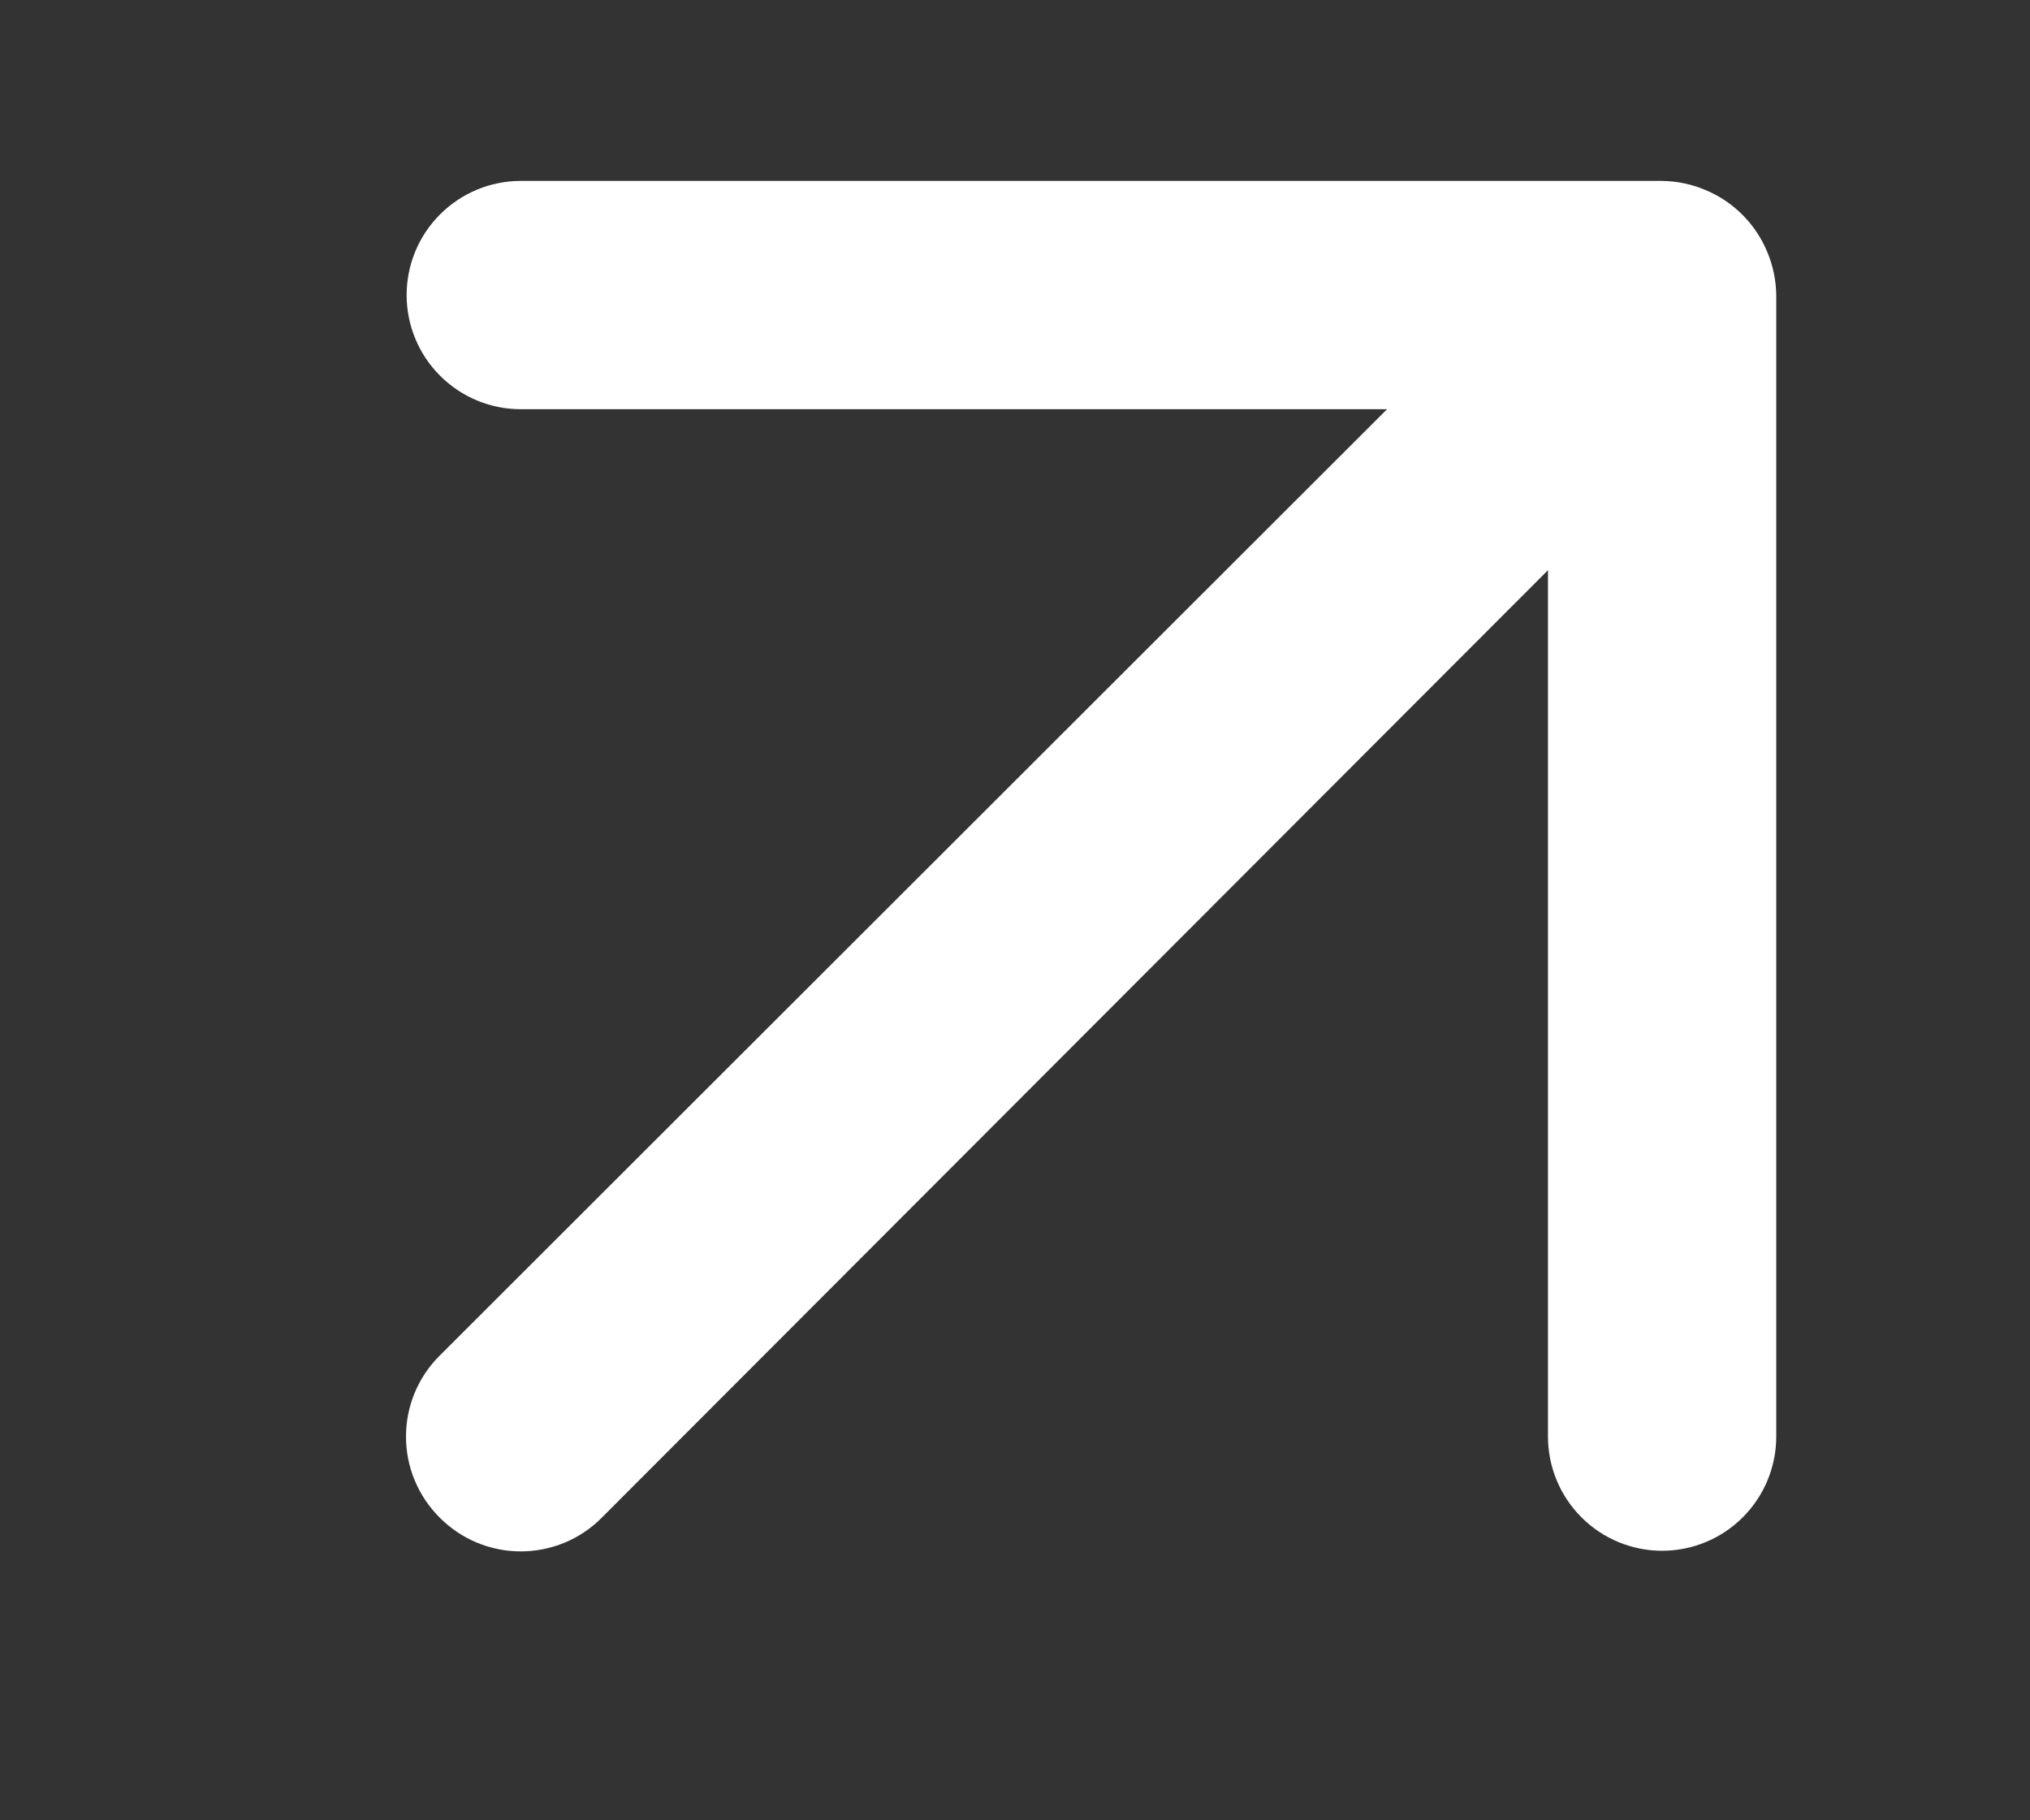 <svg width="29" height="26" viewBox="0 0 29 26" fill="none" xmlns="http://www.w3.org/2000/svg">
<rect x="0" y="0" width="29" height="26" fill="#333333" stroke="none"/>
<path d="M19.815 5.845H7.44C7.007 5.845 6.593 5.673 6.287 5.367C5.981 5.062 5.809 4.647 5.809 4.214C5.809 3.782 5.981 3.367 6.287 3.062C6.593 2.756 7.007 2.584 7.44 2.584H23.744C23.958 2.587 24.168 2.631 24.364 2.714C24.762 2.88 25.079 3.196 25.245 3.595C25.328 3.791 25.372 4.001 25.375 4.214V20.519C25.375 20.952 25.203 21.366 24.897 21.672C24.592 21.978 24.177 22.15 23.744 22.15C23.312 22.15 22.897 21.978 22.592 21.672C22.286 21.366 22.114 20.952 22.114 20.519V8.144L8.597 21.677C8.446 21.83 8.266 21.951 8.067 22.034C7.868 22.116 7.655 22.159 7.44 22.159C7.225 22.159 7.011 22.116 6.813 22.034C6.614 21.951 6.434 21.83 6.282 21.677C6.129 21.525 6.008 21.345 5.925 21.146C5.842 20.948 5.8 20.734 5.8 20.519C5.8 20.304 5.842 20.091 5.925 19.892C6.008 19.694 6.129 19.513 6.282 19.362L19.815 5.845Z" fill="white"/>
</svg>
